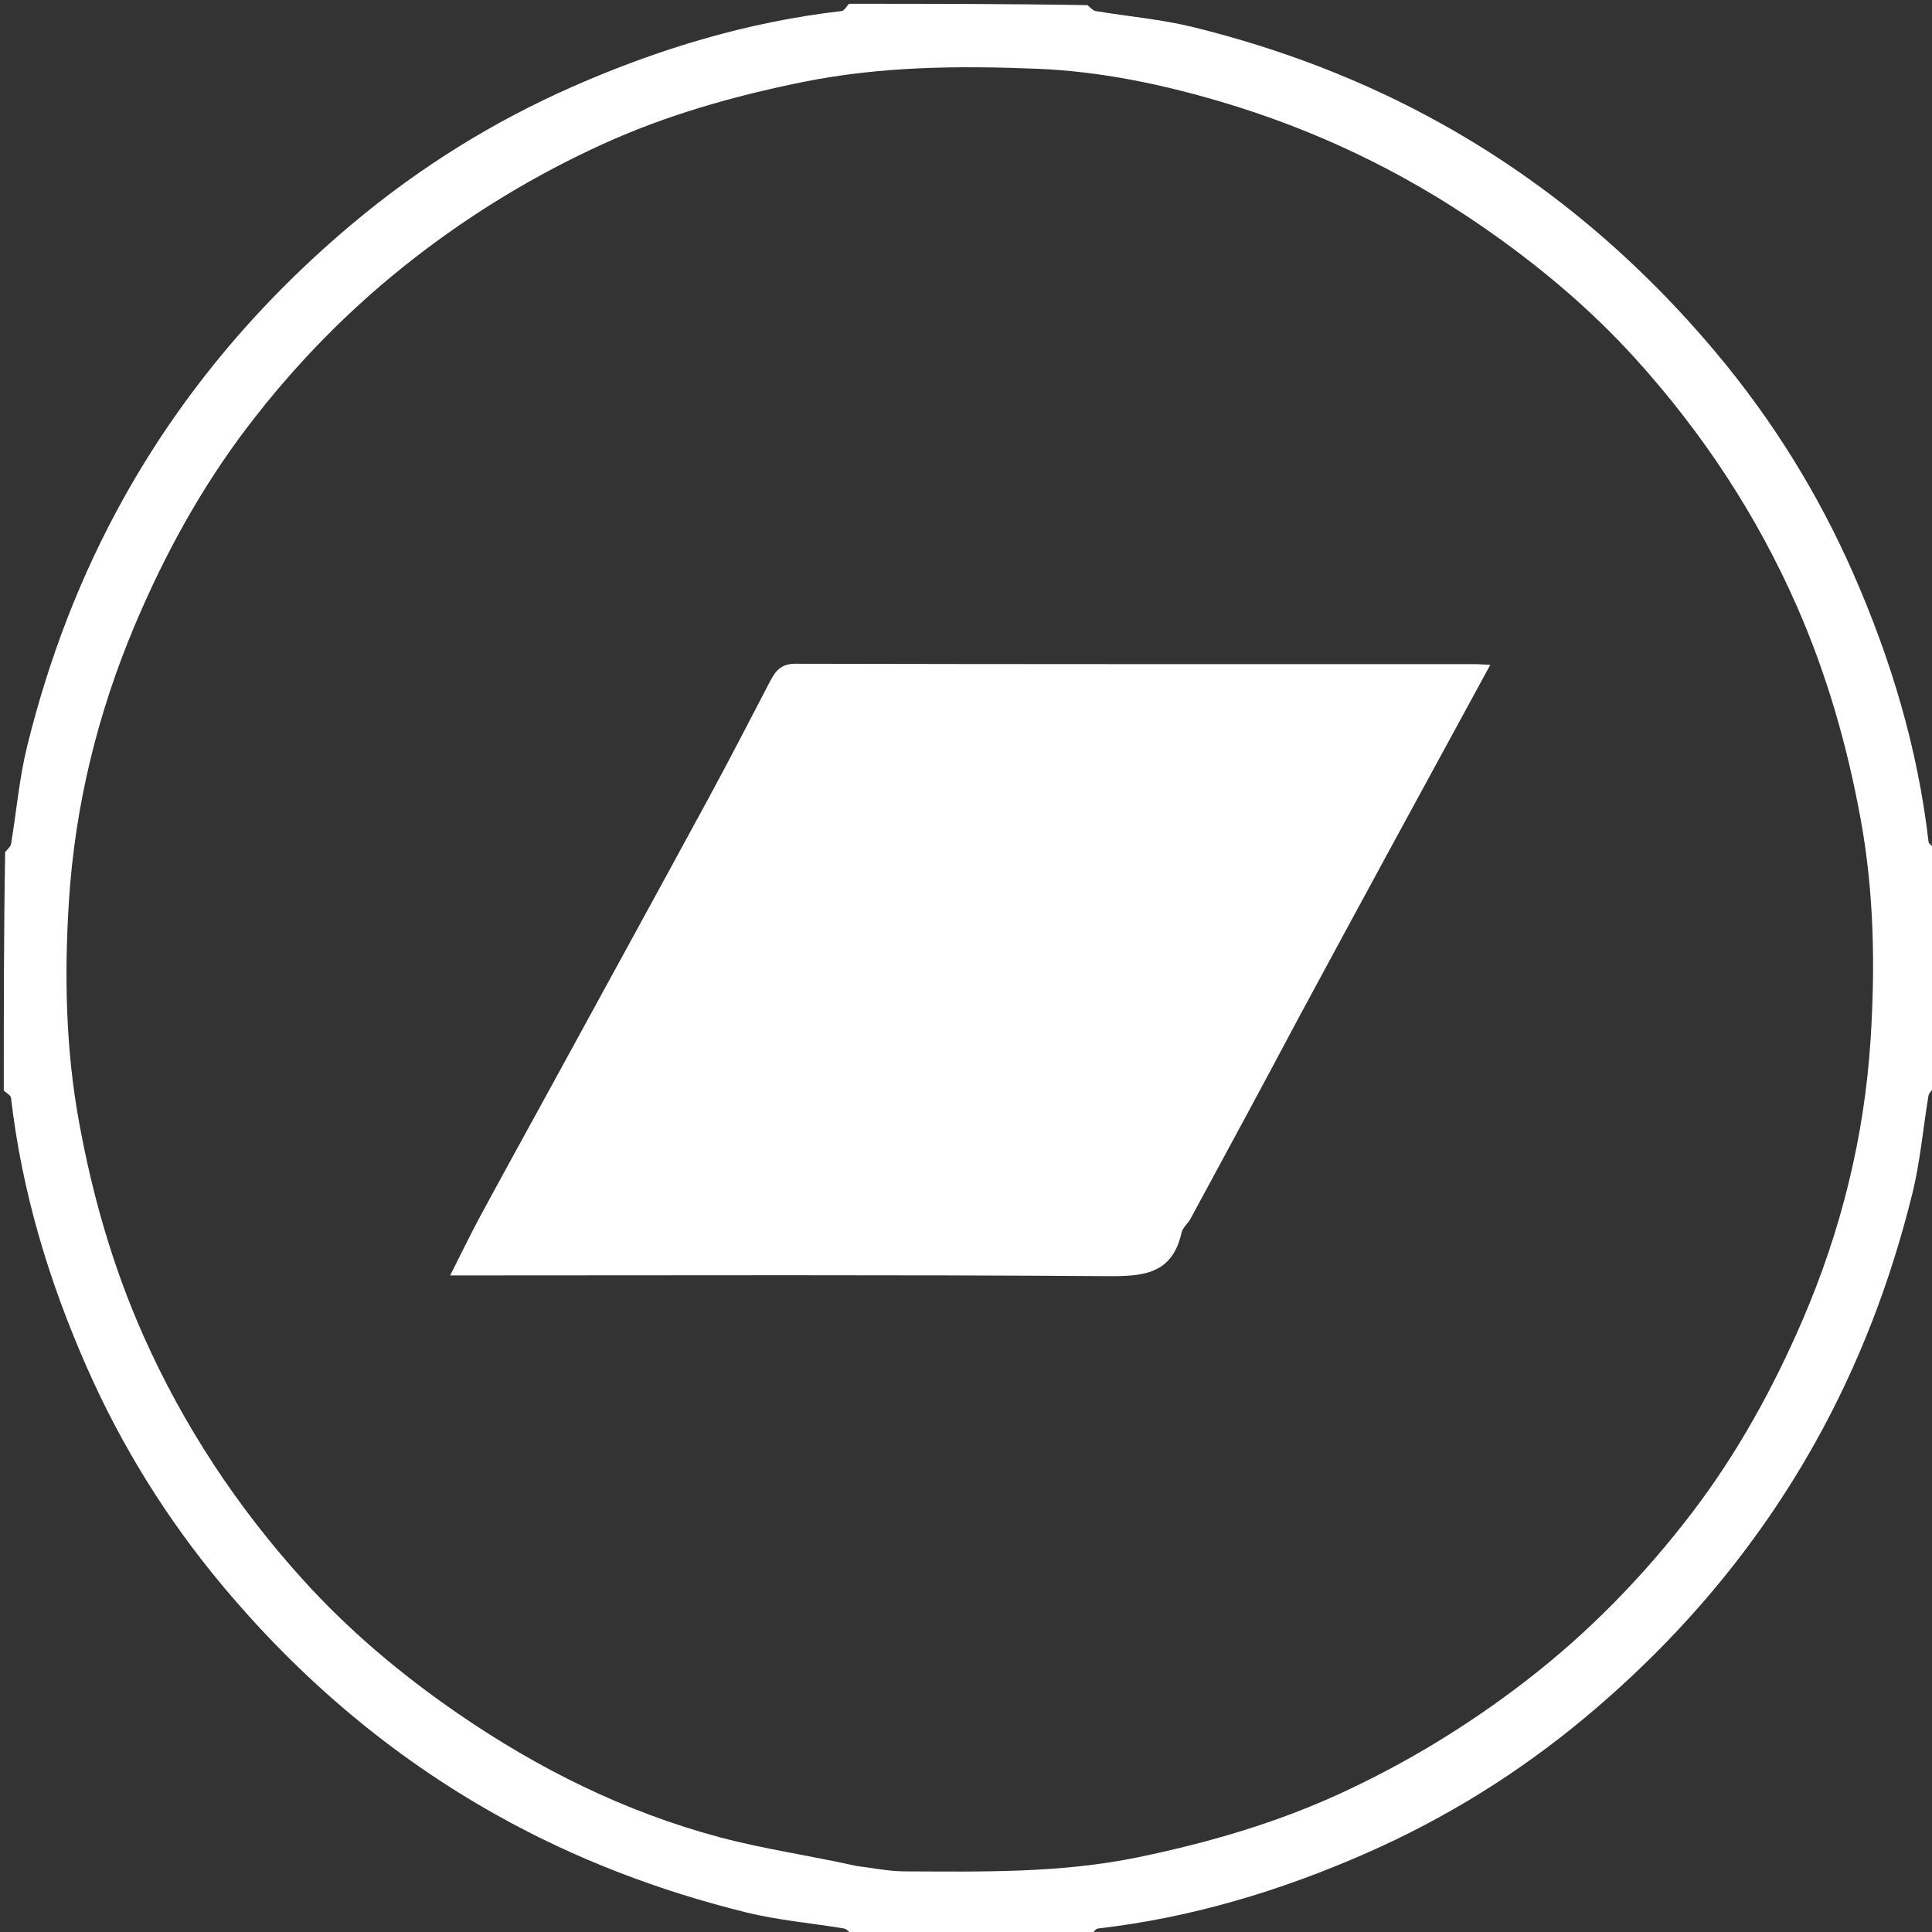 <svg version="1.1" id="Layer_1" xmlns="http://www.w3.org/2000/svg" xmlns:xlink="http://www.w3.org/1999/xlink" x="0px" y="0px"
	 width="100%" viewBox="0 0 512 512" enable-background="new 0 0 512 512" xml:space="preserve">
<rect x="0" y="0" width="512" height="512" fill="#333333" stroke="none"/>
<path fill="#FFFFFF" opacity="1" stroke="none" 
	d="
M225,1 
	C246.021,1 267.042,1 288.229,1.369 
	C289.069,2.152 289.698,2.824 290.42,2.944 
	C299.045,4.373 307.832,5.118 316.29,7.205 
	C339.417,12.915 361.544,21.33 382.402,33.006 
	C410.417,48.687 434.462,69.192 454.961,93.691 
	C469.675,111.278 481.762,130.674 491.055,151.792 
	C501.104,174.631 508.207,198.209 511.076,223.032 
	C511.159,223.753 512.334,224.347 513,225 
	C513,246.021 513,267.042 512.631,288.229 
	C511.848,289.069 511.176,289.698 511.056,290.42 
	C509.627,299.045 508.882,307.832 506.795,316.29 
	C501.085,339.417 492.67,361.544 480.994,382.402 
	C465.313,410.417 444.808,434.462 420.309,454.961 
	C402.722,469.675 383.326,481.762 362.208,491.055 
	C339.369,501.104 315.791,508.207 290.968,511.076 
	C290.247,511.159 289.653,512.334 289,513 
	C267.979,513 246.958,513 225.771,512.631 
	C224.931,511.848 224.302,511.176 223.58,511.056 
	C214.955,509.627 206.168,508.883 197.71,506.795 
	C174.583,501.085 152.456,492.67 131.598,480.994 
	C103.583,465.313 79.538,444.808 59.039,420.309 
	C44.325,402.722 32.238,383.326 22.945,362.208 
	C12.896,339.369 5.793,315.791 2.924,290.968 
	C2.841,290.247 1.666,289.653 1,289 
	C1,267.979 1,246.958 1.369,225.771 
	C2.152,224.931 2.824,224.302 2.944,223.58 
	C4.373,214.955 5.118,206.168 7.205,197.71 
	C12.915,174.583 21.33,152.456 33.006,131.598 
	C48.687,103.583 69.192,79.538 93.691,59.039 
	C111.278,44.325 130.674,32.238 151.792,22.945 
	C174.631,12.896 198.209,5.793 223.032,2.924 
	C223.753,2.841 224.347,1.666 225,1 
M227.009,494.51 
	C231.219,495.007 235.428,495.913 239.641,495.931 
	C260.378,496.02 281.068,496.439 301.646,492.182 
	C320.155,488.353 338.101,483.156 355.232,475.269 
	C372.715,467.22 389.007,457.298 404.326,445.485 
	C421.137,432.523 435.725,417.511 448.481,400.788 
	C460.407,385.152 469.886,367.947 477.7,349.82 
	C487.959,326.024 494.085,301.127 495.726,275.447 
	C496.964,256.081 496.645,236.561 493.116,217.212 
	C489.551,197.664 484.148,178.77 476.16,160.594 
	C465.527,136.4 451.113,114.607 433.435,95.076 
	C421.309,81.679 407.469,70.119 392.536,59.838 
	C371.298,45.217 348.366,34.309 323.669,26.992 
	C307.777,22.284 291.521,18.913 275.06,18.235 
	C254.199,17.376 233.323,17.556 212.558,21.778 
	C194.342,25.482 176.63,30.502 159.809,38.16 
	C142.034,46.253 125.392,56.303 109.832,68.377 
	C92.929,81.493 78.174,96.56 65.361,113.454 
	C53.287,129.374 43.702,146.853 35.871,165.341 
	C25.886,188.914 19.874,213.485 18.264,238.842 
	C17.034,258.215 17.393,277.733 20.897,297.075 
	C24.467,316.785 29.939,335.868 38.073,354.122 
	C48.681,377.927 62.929,399.494 80.412,418.778 
	C92.555,432.171 106.355,443.789 121.292,454.06 
	C142.661,468.754 165.604,480.174 190.66,486.874 
	C202.319,489.991 214.355,491.694 227.009,494.51 
z"/>
<path fill="red" opacity="0" stroke="none" 
	d="
M224.531,1 
	C224.347,1.666 223.753,2.841 223.032,2.924 
	C198.209,5.793 174.631,12.896 151.792,22.945 
	C130.674,32.238 111.278,44.325 93.691,59.039 
	C69.192,79.538 48.687,103.583 33.006,131.598 
	C21.33,152.456 12.915,174.583 7.205,197.71 
	C5.118,206.168 4.373,214.955 2.944,223.58 
	C2.824,224.302 2.152,224.931 1.369,225.302 
	C1,150.406 1,75.813 1,1 
	C75.354,1 149.708,1 224.531,1 
z"/>
<path fill="red" opacity="0" stroke="none" 
	d="
M513,224.531 
	C512.334,224.347 511.159,223.753 511.076,223.032 
	C508.207,198.209 501.104,174.631 491.055,151.792 
	C481.762,130.674 469.675,111.278 454.961,93.691 
	C434.462,69.192 410.417,48.687 382.402,33.006 
	C361.544,21.33 339.417,12.915 316.29,7.205 
	C307.832,5.118 299.045,4.373 290.42,2.944 
	C289.698,2.824 289.069,2.152 288.698,1.369 
	C363.594,1 438.187,1 513,1 
	C513,75.354 513,149.708 513,224.531 
z"/>
<path fill="red" opacity="0" stroke="none" 
	d="
M1,289.469 
	C1.666,289.653 2.841,290.247 2.924,290.968 
	C5.793,315.791 12.896,339.369 22.945,362.208 
	C32.238,383.326 44.325,402.722 59.039,420.309 
	C79.538,444.808 103.583,465.313 131.598,480.994 
	C152.456,492.67 174.583,501.085 197.71,506.795 
	C206.168,508.883 214.955,509.627 223.58,511.056 
	C224.302,511.176 224.931,511.848 225.302,512.631 
	C150.406,513 75.813,513 1,513 
	C1,438.646 1,364.292 1,289.469 
z"/>
<path fill="red" opacity="0" stroke="none" 
	d="
M289.469,513 
	C289.653,512.334 290.247,511.159 290.968,511.076 
	C315.791,508.207 339.369,501.104 362.208,491.055 
	C383.326,481.762 402.722,469.675 420.309,454.961 
	C444.808,434.462 465.313,410.417 480.994,382.402 
	C492.67,361.544 501.085,339.417 506.795,316.29 
	C508.882,307.832 509.627,299.045 511.056,290.42 
	C511.176,289.698 511.848,289.069 512.631,288.698 
	C513,363.594 513,438.187 513,513 
	C438.646,513 364.292,513 289.469,513 
z"/>
<path fill="red" opacity="0" stroke="none" 
	d="
M226.614,494.274 
	C214.355,491.694 202.319,489.991 190.66,486.874 
	C165.604,480.174 142.661,468.754 121.292,454.06 
	C106.355,443.789 92.555,432.171 80.412,418.778 
	C62.929,399.494 48.681,377.927 38.073,354.122 
	C29.939,335.868 24.467,316.785 20.897,297.075 
	C17.393,277.733 17.034,258.215 18.264,238.842 
	C19.874,213.485 25.886,188.914 35.871,165.341 
	C43.702,146.853 53.287,129.374 65.361,113.454 
	C78.174,96.56 92.929,81.493 109.832,68.377 
	C125.392,56.303 142.034,46.253 159.809,38.16 
	C176.63,30.502 194.342,25.482 212.558,21.778 
	C233.323,17.556 254.199,17.376 275.06,18.235 
	C291.521,18.913 307.777,22.284 323.669,26.992 
	C348.366,34.309 371.298,45.217 392.536,59.838 
	C407.469,70.119 421.309,81.679 433.435,95.076 
	C451.113,114.607 465.527,136.4 476.16,160.594 
	C484.148,178.77 489.551,197.664 493.116,217.212 
	C496.645,236.561 496.964,256.081 495.726,275.447 
	C494.085,301.127 487.959,326.024 477.7,349.82 
	C469.886,367.947 460.407,385.152 448.481,400.788 
	C435.725,417.511 421.137,432.523 404.326,445.485 
	C389.007,457.298 372.715,467.22 355.232,475.269 
	C338.101,483.156 320.155,488.353 301.646,492.182 
	C281.068,496.439 260.378,496.02 239.641,495.931 
	C235.428,495.913 231.219,495.007 226.614,494.274 
M344.034,269.624 
	C360.9,238.669 377.766,207.713 394.938,176.196 
	C392.879,176.087 392.056,176.006 391.234,176.006 
	C331.077,176 270.921,176.041 210.765,175.901 
	C207.012,175.893 205.53,177.777 204.108,180.496 
	C198.747,190.744 193.475,201.041 187.956,211.204 
	C173.841,237.199 159.615,263.133 145.428,289.088 
	C139.336,300.235 133.185,311.35 127.155,322.529 
	C124.52,327.414 122.12,332.425 119.299,338 
	C122.021,338 123.827,338 125.632,338 
	C181.456,338 237.281,337.799 293.102,338.192 
	C302.737,338.26 310.619,337.884 313.132,326.641 
	C313.428,325.317 314.8,324.269 315.492,322.994 
	C325.002,305.469 334.479,287.926 344.034,269.624 
z"/>
<path fill="#FFFFFF" opacity="1" stroke="none" 
	d="
M343.999,270.006 
	C334.479,287.926 325.002,305.469 315.492,322.994 
	C314.8,324.269 313.428,325.317 313.132,326.641 
	C310.619,337.884 302.737,338.26 293.102,338.192 
	C237.281,337.799 181.456,338 125.632,338 
	C123.827,338 122.021,338 119.299,338 
	C122.12,332.425 124.52,327.414 127.155,322.529 
	C133.185,311.35 139.336,300.235 145.428,289.088 
	C159.615,263.133 173.841,237.199 187.956,211.204 
	C193.475,201.041 198.747,190.744 204.108,180.496 
	C205.53,177.777 207.012,175.893 210.765,175.901 
	C270.921,176.041 331.077,176 391.234,176.006 
	C392.056,176.006 392.879,176.087 394.938,176.196 
	C377.766,207.713 360.9,238.669 343.999,270.006 
z"/>
</svg>